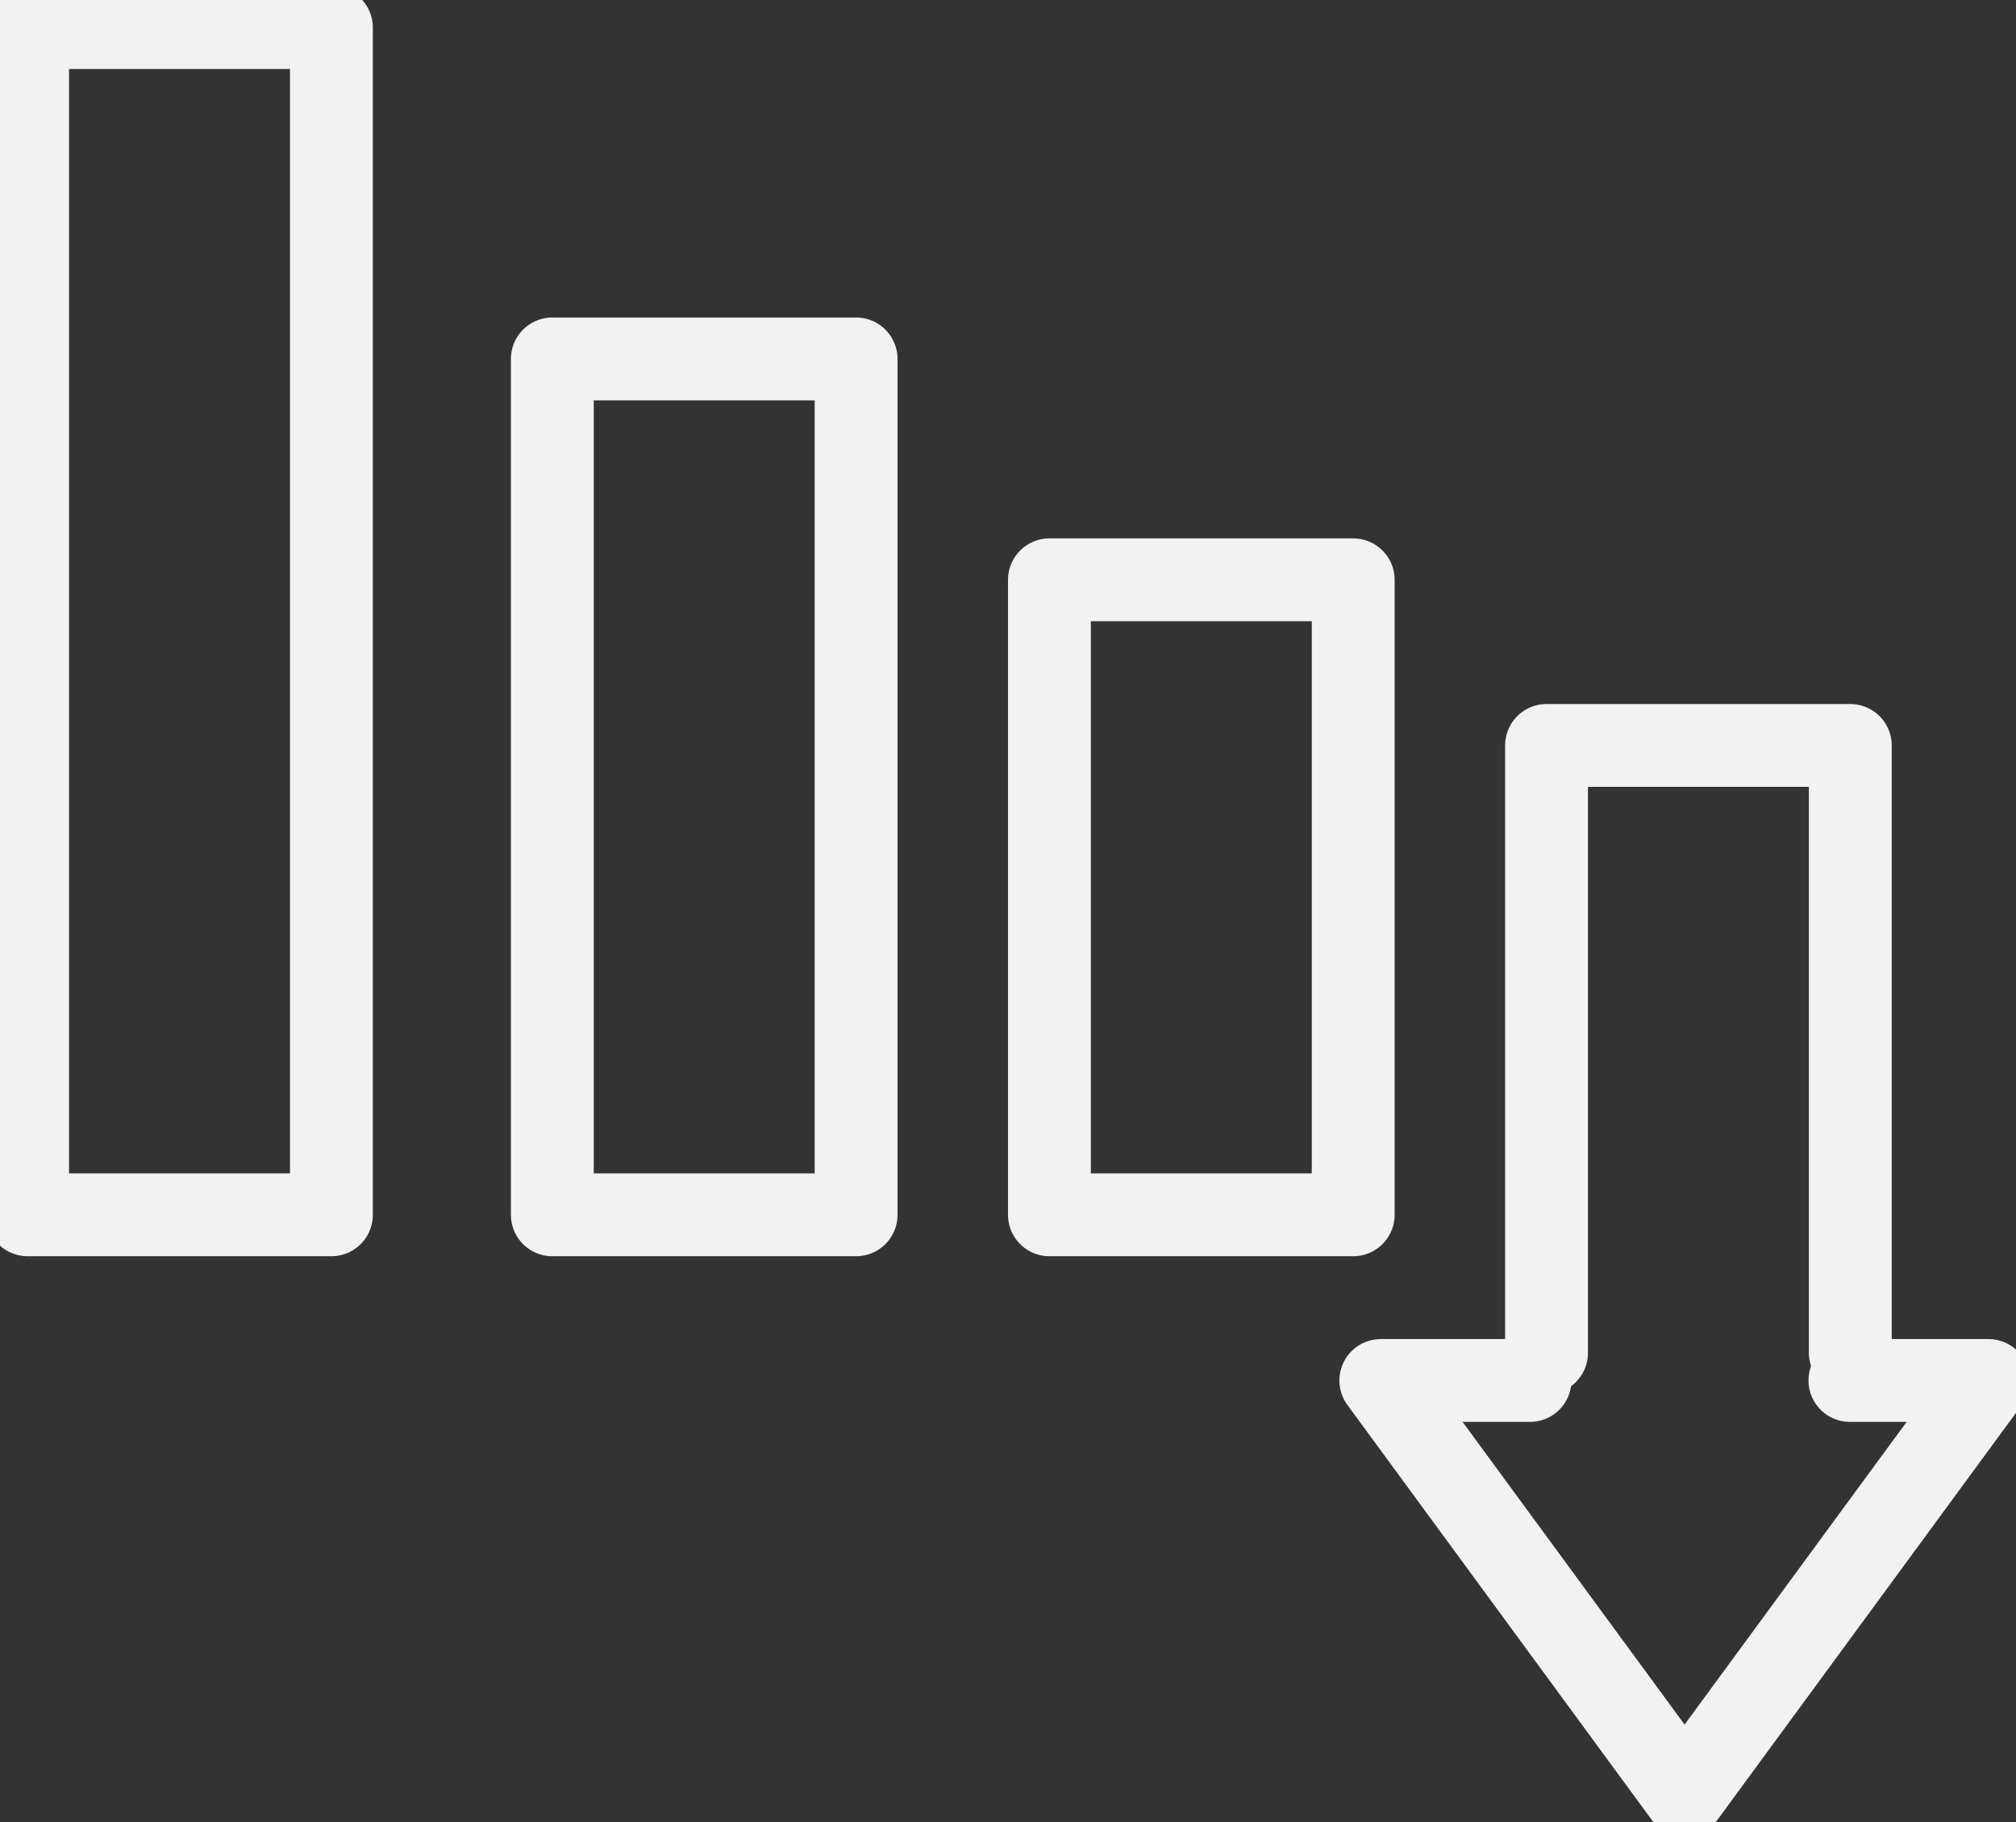 <svg width="73" height="66" viewBox="0 0 73 66" fill="none" xmlns="http://www.w3.org/2000/svg">
<rect x="0" y="0" width="73" height="66" fill="#333333" stroke="none"/>
<g clip-path="url(#clip0_6035_2489)">
<path d="M66.986 50H72L60.999 65L50 50H55.402" stroke="#F2F2F2" stroke-width="3" stroke-linecap="round" stroke-linejoin="round"/>
<path d="M56 49V27H67V49" stroke="#F2F2F2" stroke-width="3" stroke-linecap="round" stroke-linejoin="round"/>
<path d="M38 44H49V21H38V44Z" stroke="#F2F2F2" stroke-width="3" stroke-linecap="round" stroke-linejoin="round"/>
<path d="M20 44H31L31 13H20L20 44Z" stroke="#F2F2F2" stroke-width="3" stroke-linecap="round" stroke-linejoin="round"/>
<path d="M12 1H1V44H12V1Z" stroke="#F2F2F2" stroke-width="3" stroke-linecap="round" stroke-linejoin="round"/>
</g>
<defs>
<clipPath id="clip0_6035_2489">
<rect width="73" height="66" fill="white"/>
</clipPath>
</defs>
</svg>
